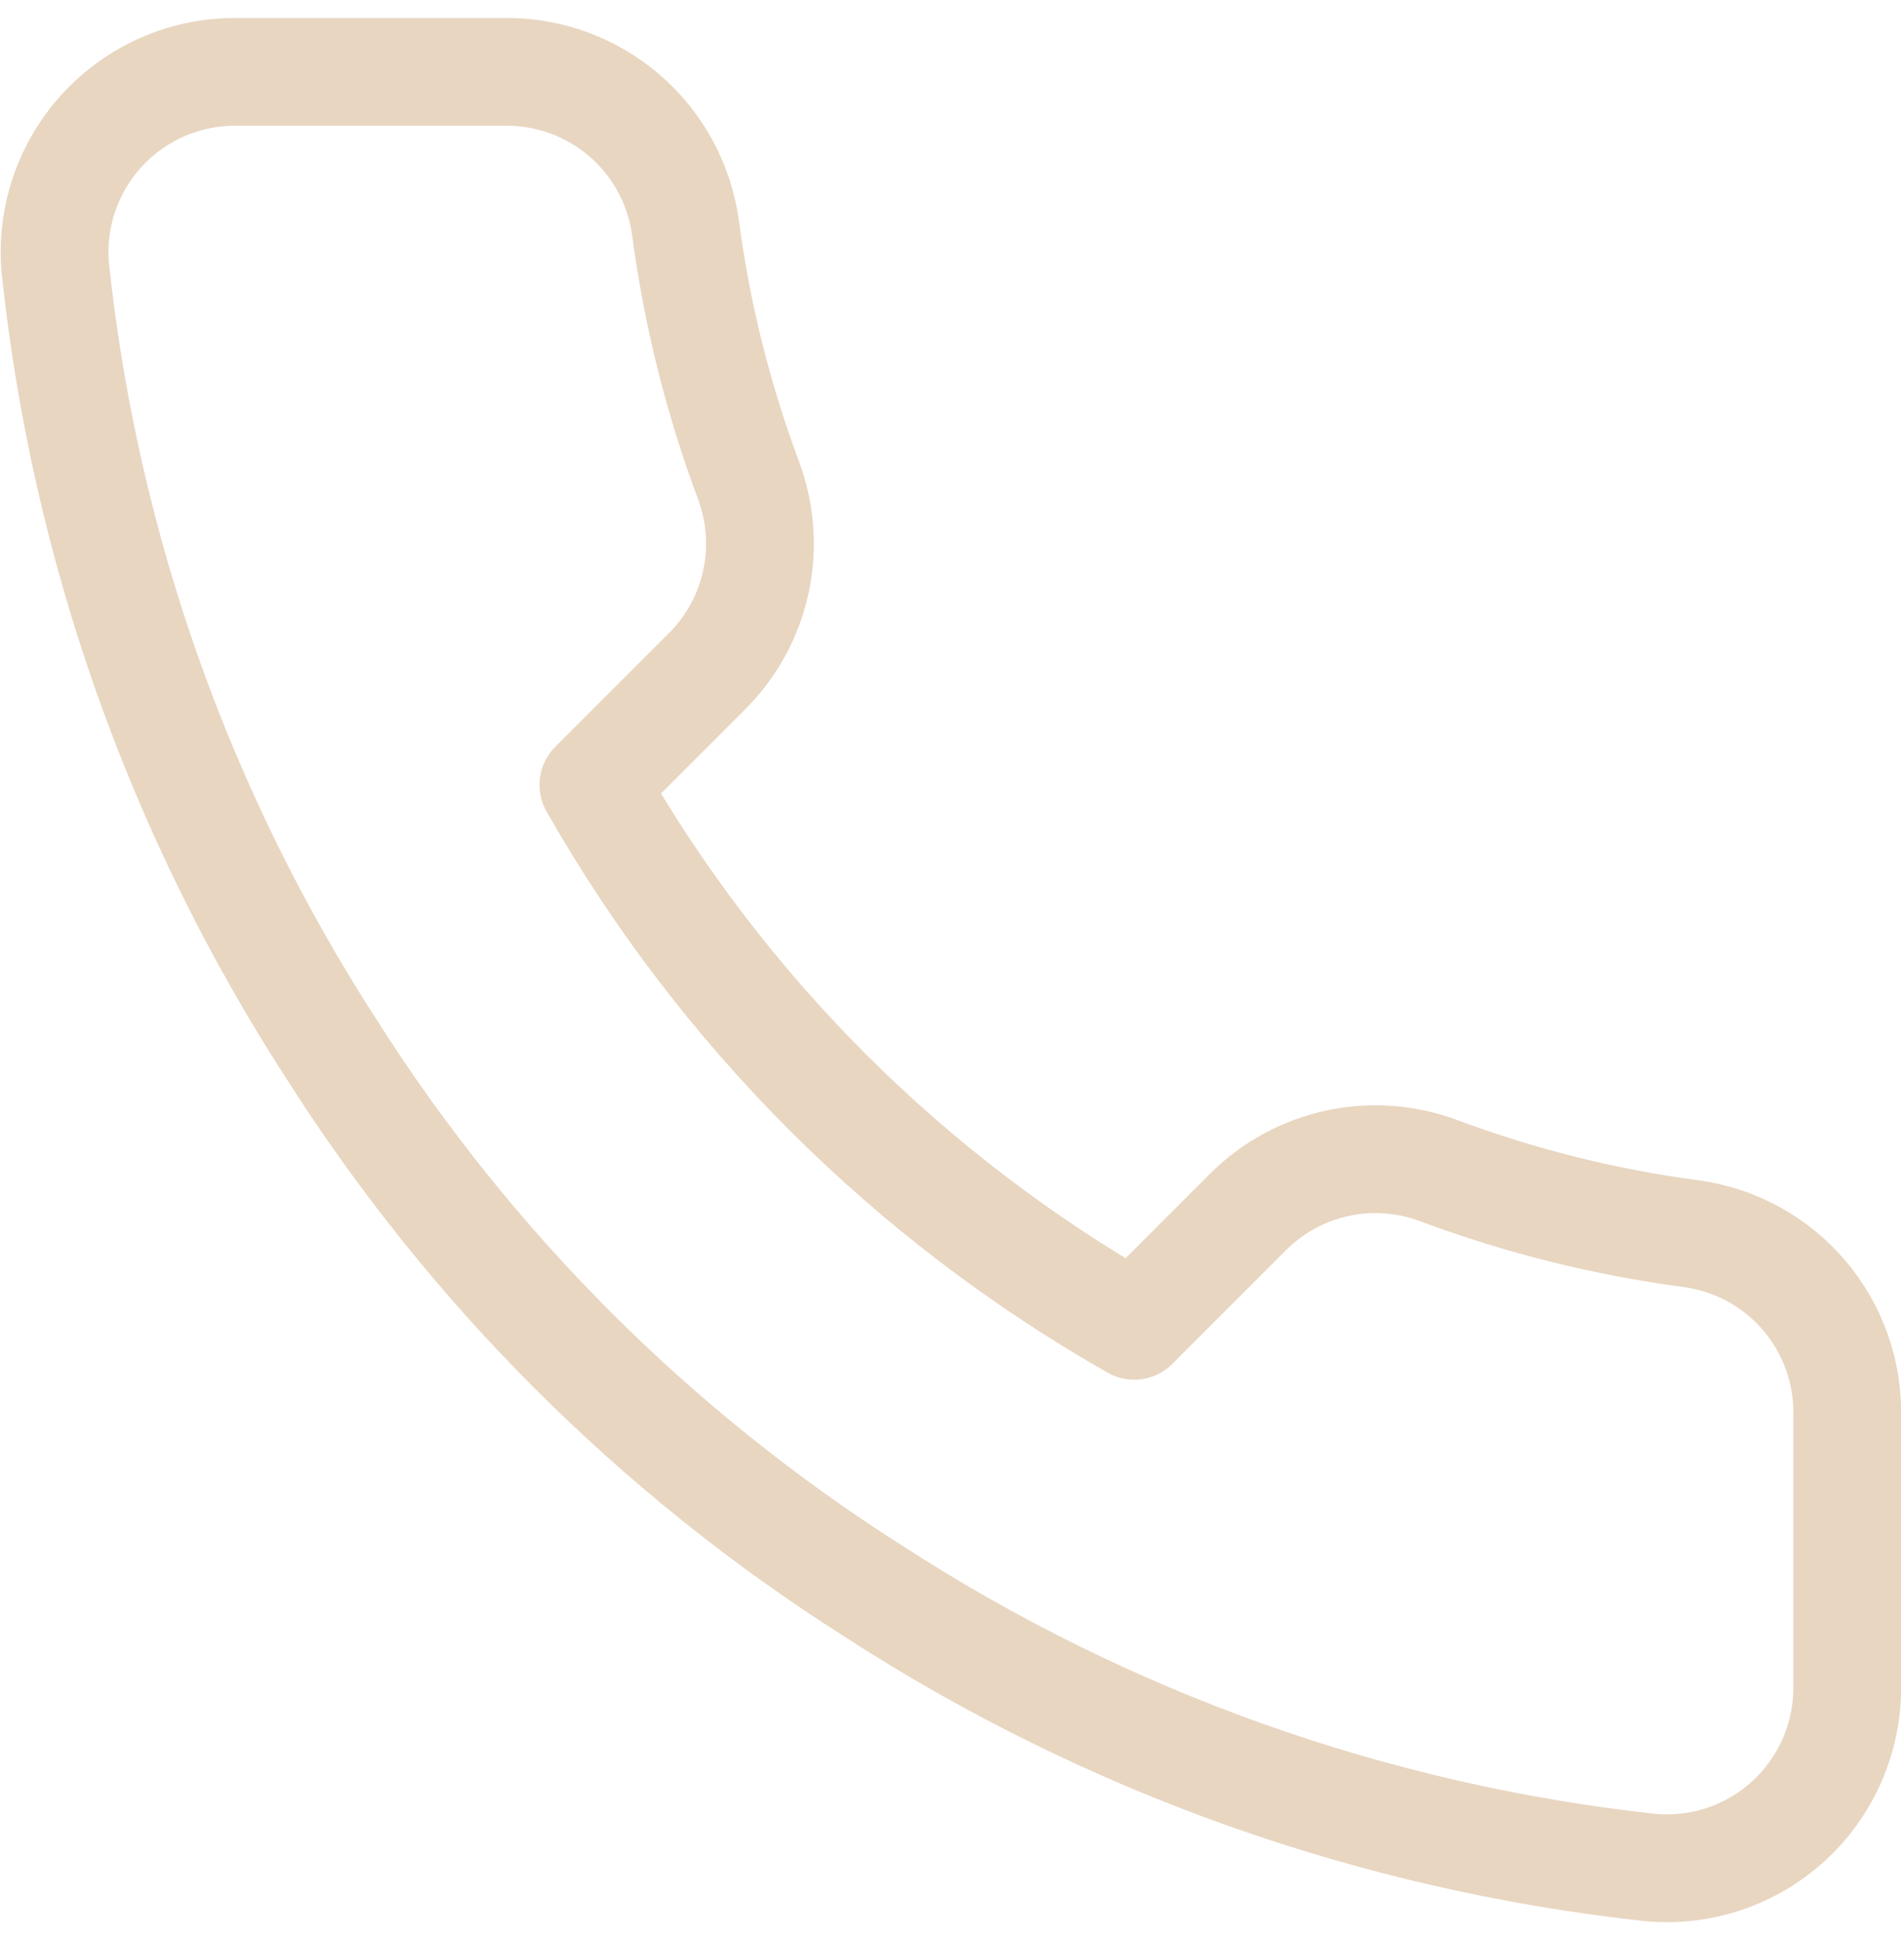 <svg xmlns="http://www.w3.org/2000/svg" width="53" height="54" viewBox="0 0 53 54" fill="none"><path d="M51.419 39.435V46.962C51.422 47.66 51.278 48.352 50.998 48.992C50.718 49.633 50.308 50.207 49.793 50.68C49.278 51.152 48.67 51.512 48.008 51.736C47.346 51.959 46.645 52.042 45.949 51.98C38.228 51.141 30.812 48.502 24.296 44.277C18.234 40.425 13.095 35.285 9.242 29.223C5.002 22.677 2.363 15.225 1.54 7.47C1.477 6.776 1.559 6.077 1.782 5.417C2.004 4.756 2.362 4.15 2.831 3.635C3.301 3.121 3.873 2.71 4.51 2.428C5.147 2.147 5.836 2.001 6.533 2H14.06C15.277 1.988 16.458 2.419 17.381 3.213C18.304 4.007 18.907 5.11 19.078 6.316C19.395 8.725 19.985 11.09 20.834 13.366C21.172 14.264 21.244 15.24 21.044 16.178C20.844 17.117 20.379 17.978 19.705 18.66L16.518 21.846C20.09 28.128 25.291 33.329 31.572 36.901L34.759 33.714C35.441 33.039 36.302 32.575 37.241 32.374C38.179 32.174 39.155 32.248 40.053 32.585C42.329 33.434 44.694 34.024 47.103 34.341C48.322 34.513 49.435 35.127 50.231 36.066C51.026 37.005 51.449 38.204 51.419 39.435Z" stroke="#E8D6C1" stroke-width="3" stroke-linecap="round" stroke-linejoin="round"></path></svg>